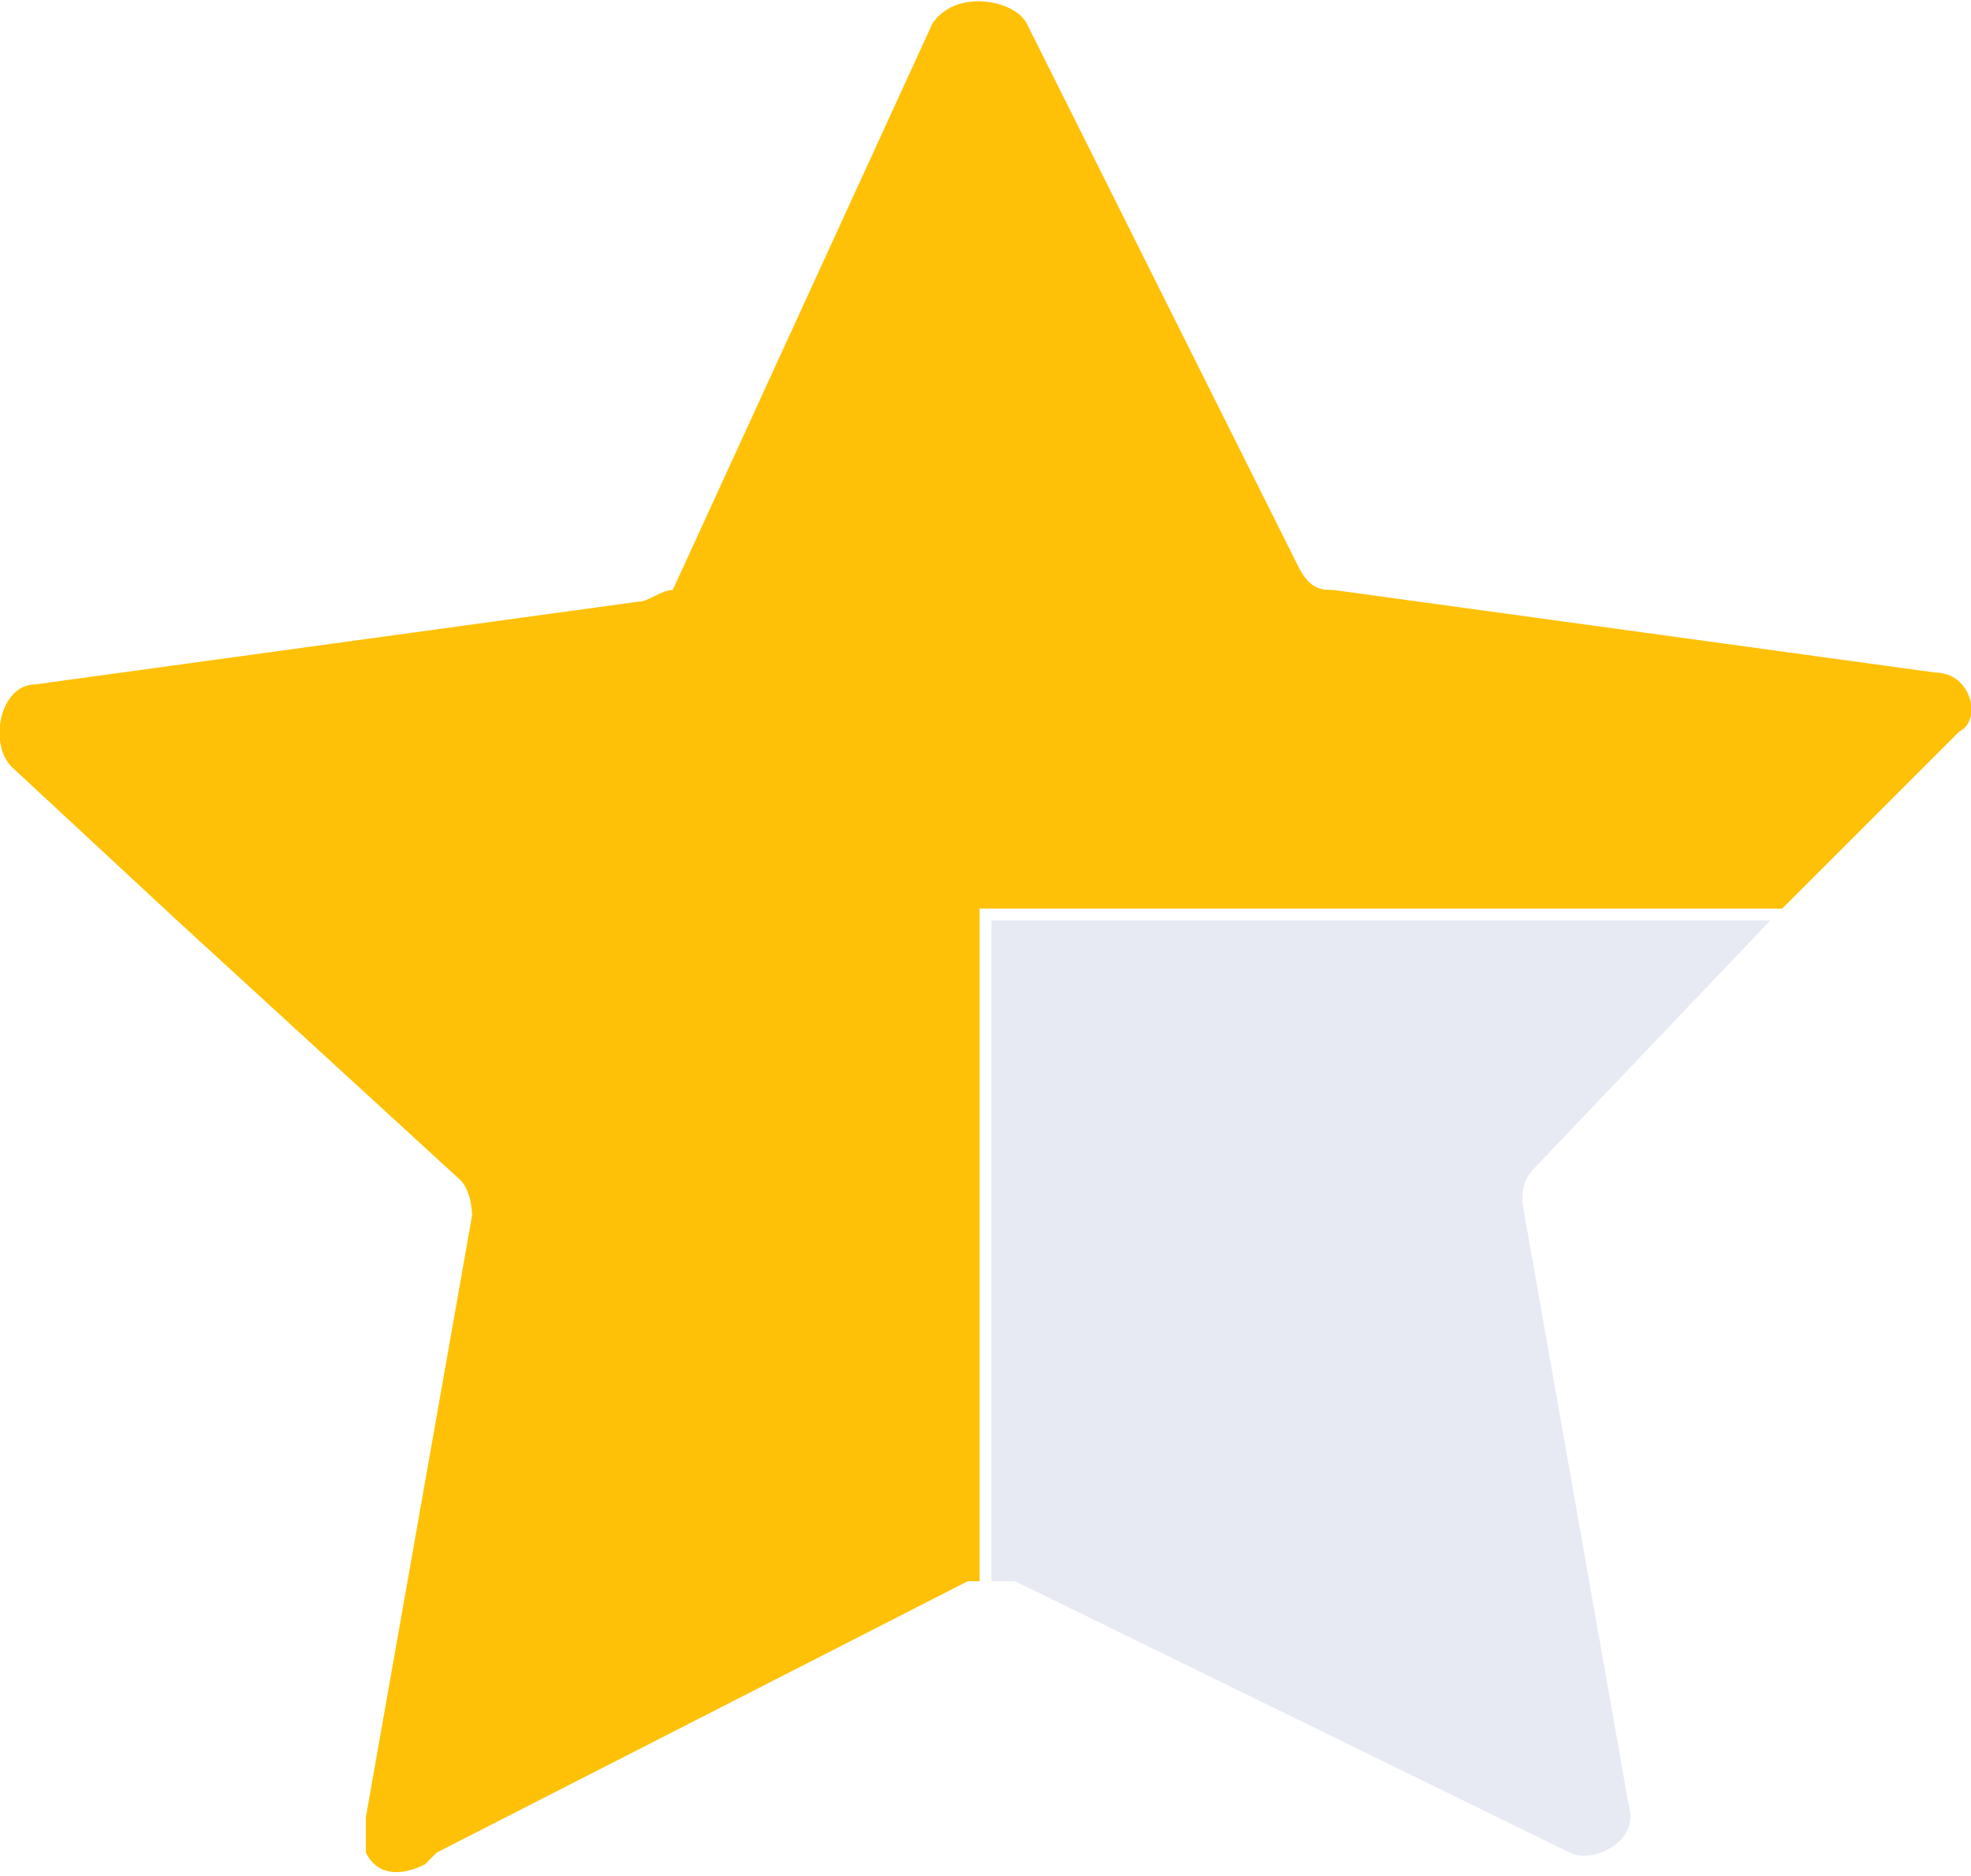 <?xml version="1.0" encoding="utf-8"?>
<!-- Generator: Adobe Illustrator 26.0.2, SVG Export Plug-In . SVG Version: 6.00 Build 0)  -->
<!DOCTYPE svg PUBLIC "-//W3C//DTD SVG 1.1//EN" "http://www.w3.org/Graphics/SVG/1.1/DTD/svg11.dtd">
<svg version="1.1" id="Layer_1" xmlns:x="http://ns.adobe.com/Extensibility/1.0/" xmlns:i="http://ns.adobe.com/AdobeIllustrator/10.0/" xmlns:graph="http://ns.adobe.com/Graphs/1.0/"
	 xmlns="http://www.w3.org/2000/svg" xmlns:xlink="http://www.w3.org/1999/xlink" x="0px" y="0px" viewBox="0 0 16.7 15.9"
	 style="enable-background:new 0 0 16.7 15.9;" xml:space="preserve">
<style type="text/css">
	.st0{fill:#E7EAF3;}
	.st1{fill:#FFC107;}
</style>
<path class="st0" d="M8.4,13.4c0,0,0.1,0,0.2,0l4.7,2.3c0.2,0.1,0.6-0.1,0.5-0.4l-0.9-5.1c0-0.1,0-0.2,0.1-0.3l2-2.1H8.4V13.4z"/>
<path class="st1" d="M16.4,5.7L11.3,5c-0.1,0-0.2,0-0.3-0.2L8.7,0.2C8.6,0,8.1-0.1,7.9,0.2L5.7,5C5.6,5,5.5,5.1,5.4,5.1L0.3,5.8
	C0,5.8-0.1,6.3,0.1,6.5l1.4,1.3L3.9,10C4,10.1,4,10.3,4,10.3l-0.9,5.1c0,0.1,0,0.2,0,0.3c0.1,0.2,0.3,0.2,0.5,0.1l0.1-0.1l4.5-2.3
	h0.1V7.8V7.7h6.8l1.5-1.5C16.8,6.1,16.7,5.7,16.4,5.7z"/>
</svg>
